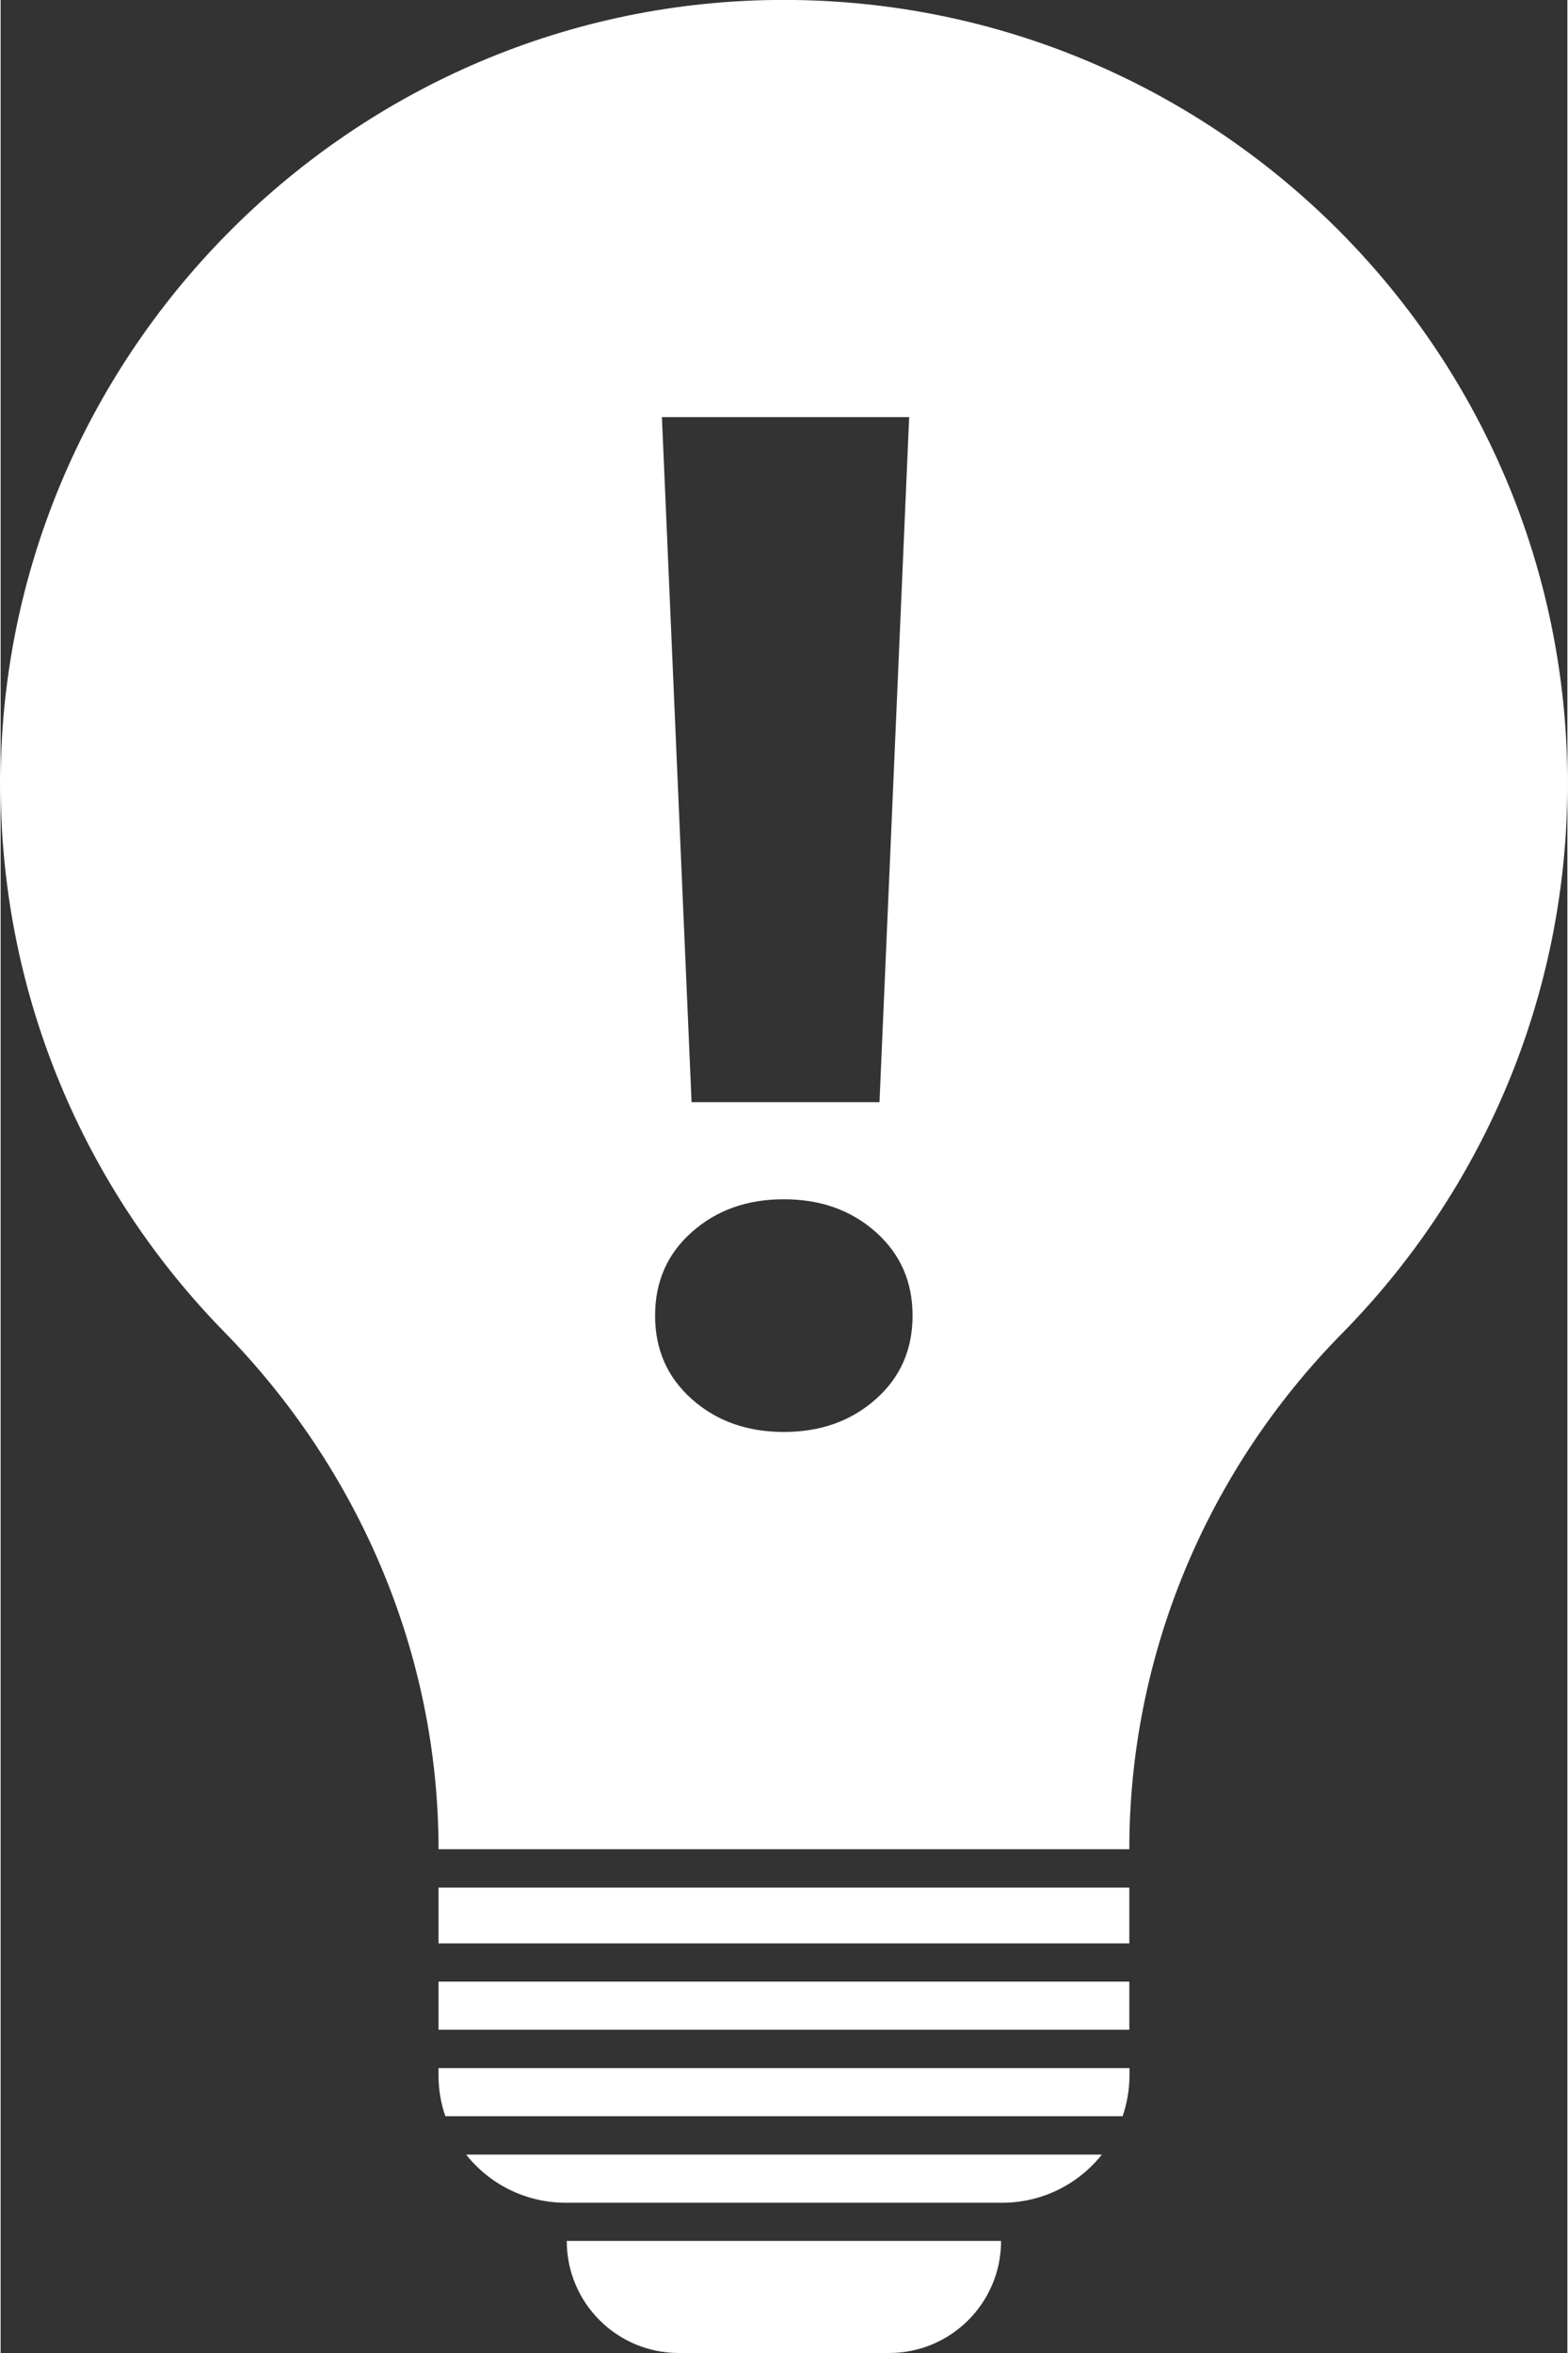 <?xml version="1.0" encoding="UTF-8"?>
<svg xmlns="http://www.w3.org/2000/svg" id="Ebene_1" data-name="Ebene 1" viewBox="0 0 91.88 137.93" width="160" height="240">
  <rect x="0" y="0" width="91.88" height="137.93" fill="#333333" stroke="none"/>
  <defs>
    <style>
      .cls-1 {
        fill: #fff;
      }
    </style>
  </defs>
  <path class="cls-1" d="m33.2,131.36h25.47c0,3.63-2.94,6.57-6.57,6.57h-12.33c-3.63,0-6.57-2.94-6.57-6.57h0Z"/>
  <g>
    <path class="cls-1" d="m25.68,121.23v.44c0,.83.14,1.63.4,2.38h39.72c.25-.75.4-1.55.4-2.38v-.44H25.68Z"/>
    <rect class="cls-1" x="25.68" y="110.65" width="40.51" height="3.27"/>
    <rect class="cls-1" x="25.68" y="116.16" width="40.51" height="2.82"/>
    <path class="cls-1" d="m27.3,126.3c1.36,1.72,3.47,2.82,5.83,2.82h25.62c2.36,0,4.47-1.11,5.83-2.82H27.3Z"/>
  </g>
  <path class="cls-1" d="m45.28,0C20.23.35-.08,21.03,0,46.08c.04,12.45,5.03,23.74,13.11,31.99,7.96,8.13,12.57,18.95,12.57,30.33h40.51c0-11.33,4.52-22.16,12.47-30.23,8.17-8.29,13.22-19.68,13.22-32.24C91.88,20.35,70.95-.35,45.28,0Zm8,24.45l-1.74,40.16h-11.02l-1.74-40.16h14.49Zm-1.96,57.57c-1.44,1.28-3.24,1.92-5.39,1.92s-3.95-.64-5.39-1.92c-1.44-1.28-2.16-2.91-2.16-4.9s.72-3.63,2.16-4.9c1.44-1.28,3.23-1.92,5.39-1.92s3.95.64,5.39,1.92c1.44,1.28,2.16,2.91,2.16,4.9s-.72,3.63-2.16,4.9Z"/>
</svg>

